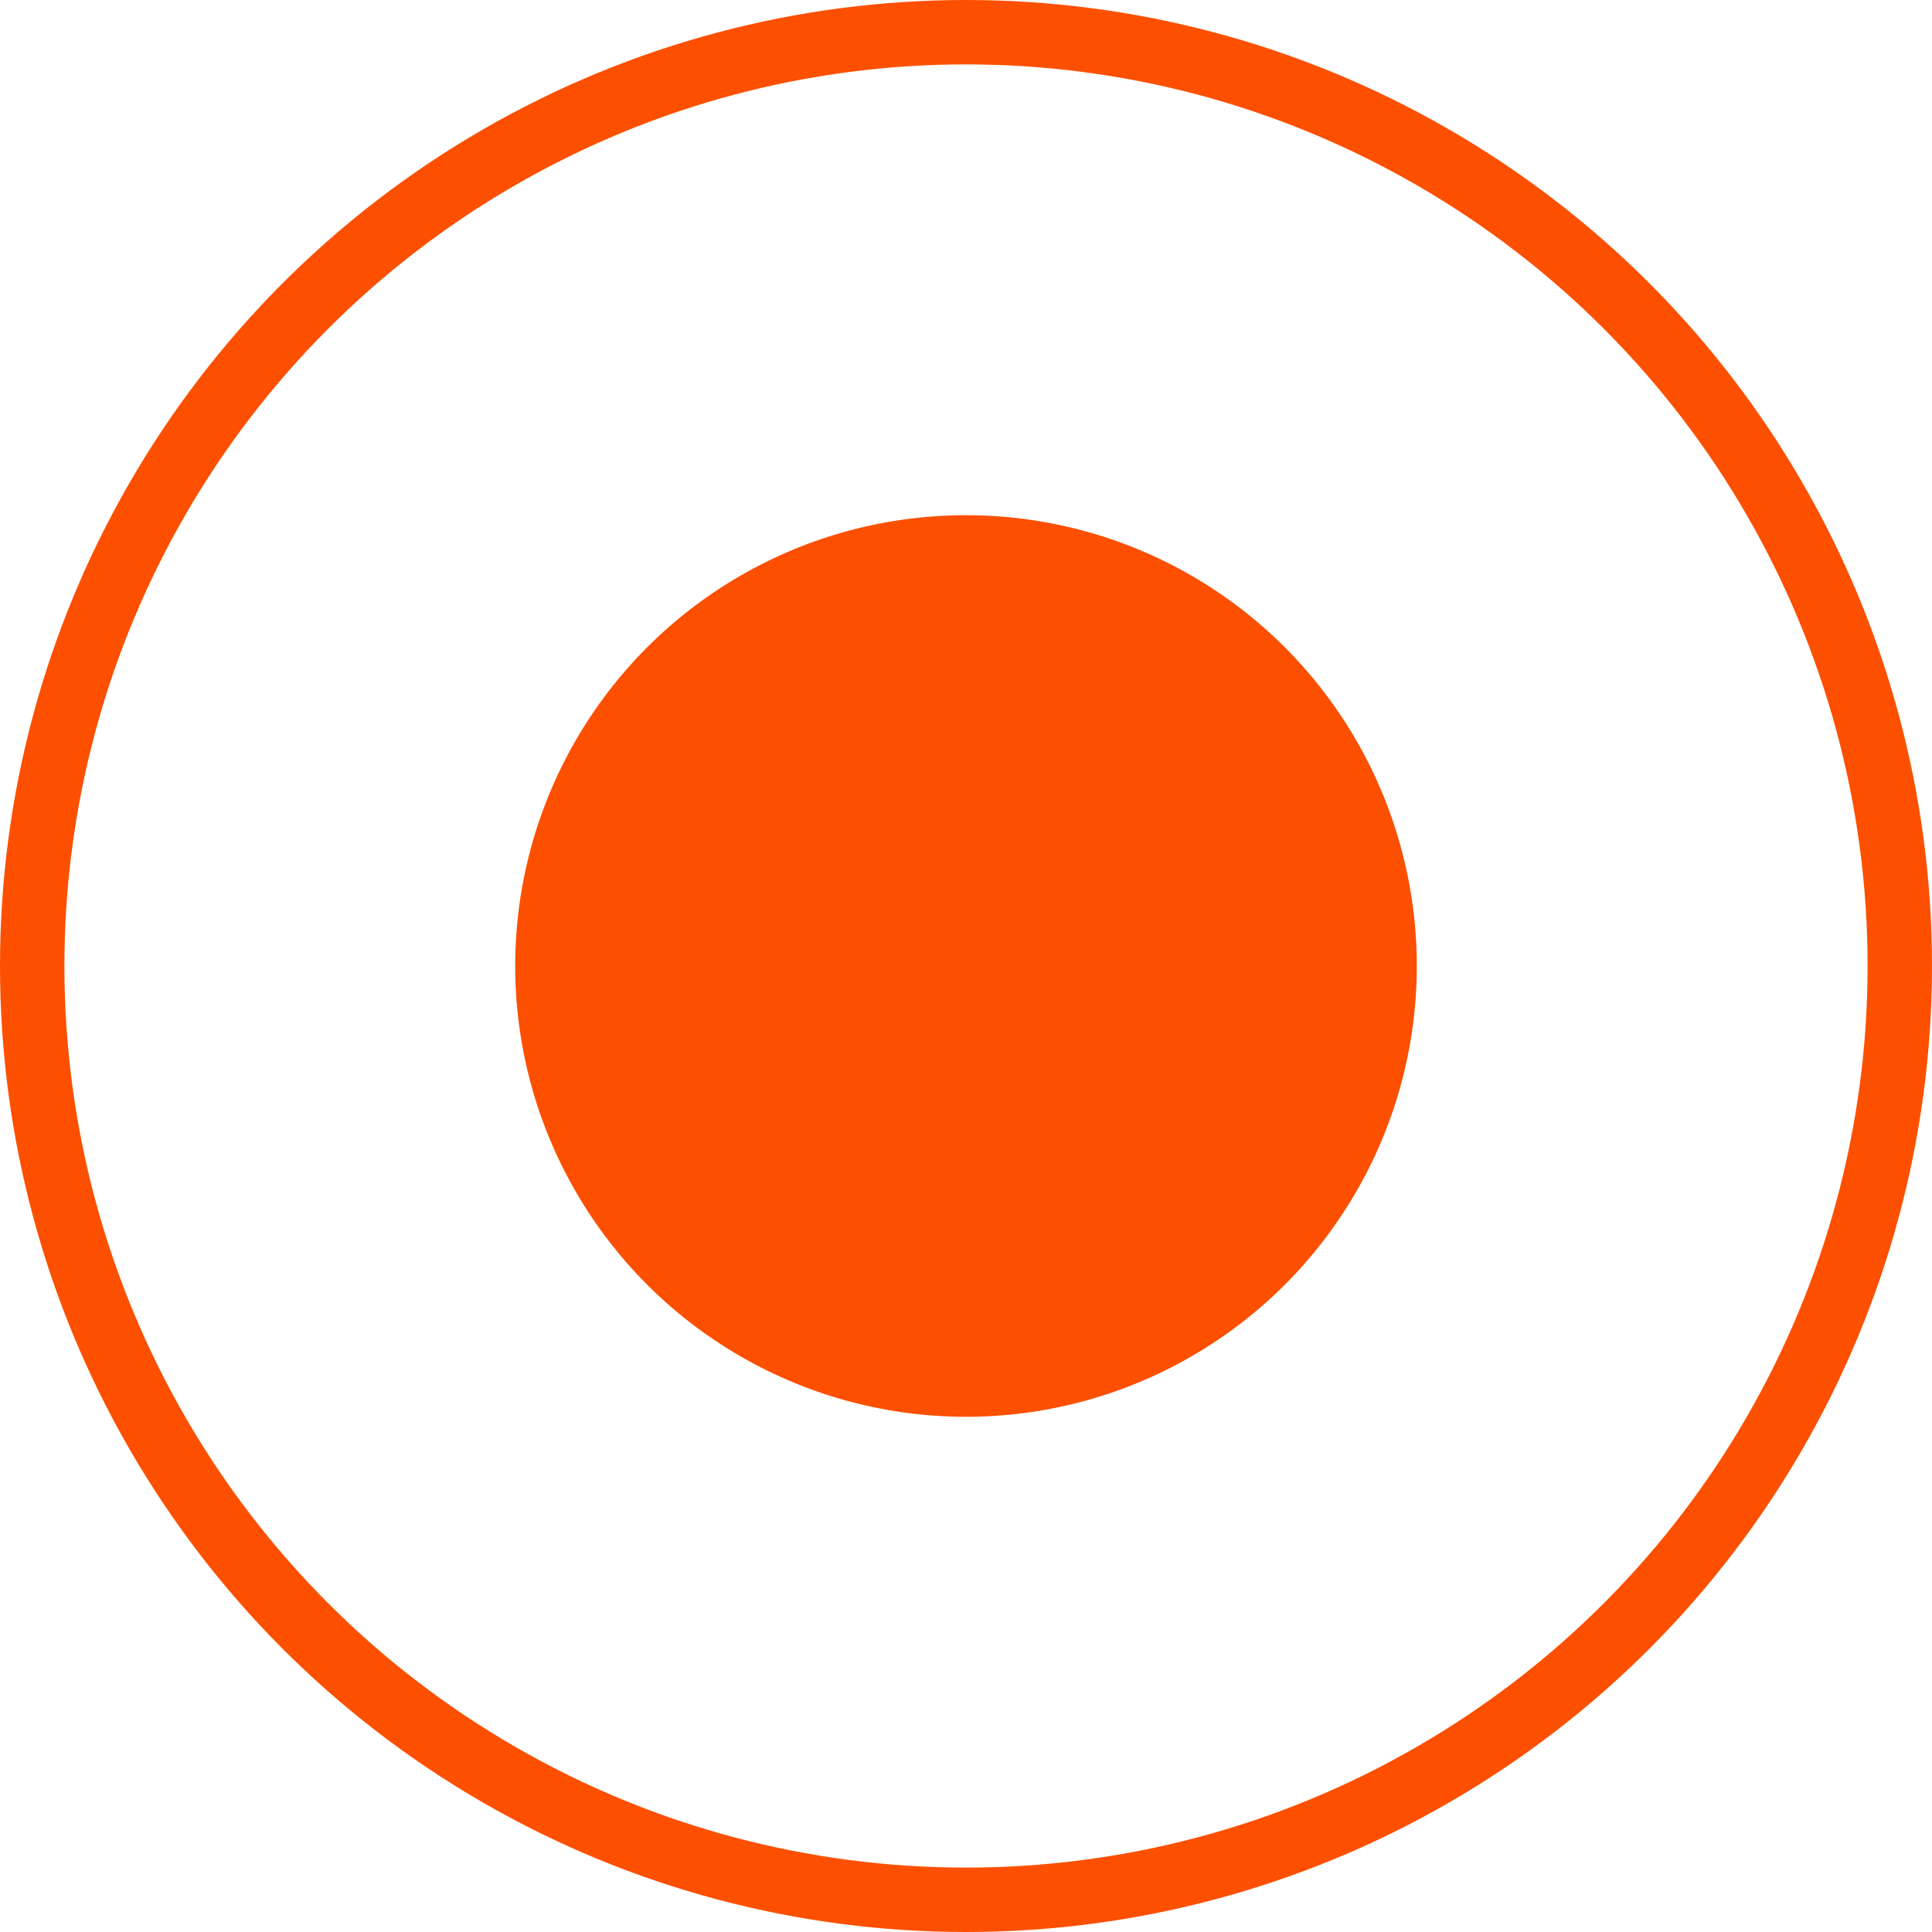 <svg width="30" height="30" viewBox="0 0 30 30" fill="none" xmlns="http://www.w3.org/2000/svg">
<circle cx="15" cy="15" r="7" fill="#FC5000"/>
<circle cx="15" cy="15" r="14.5" stroke="#FC5000"/>
</svg>
